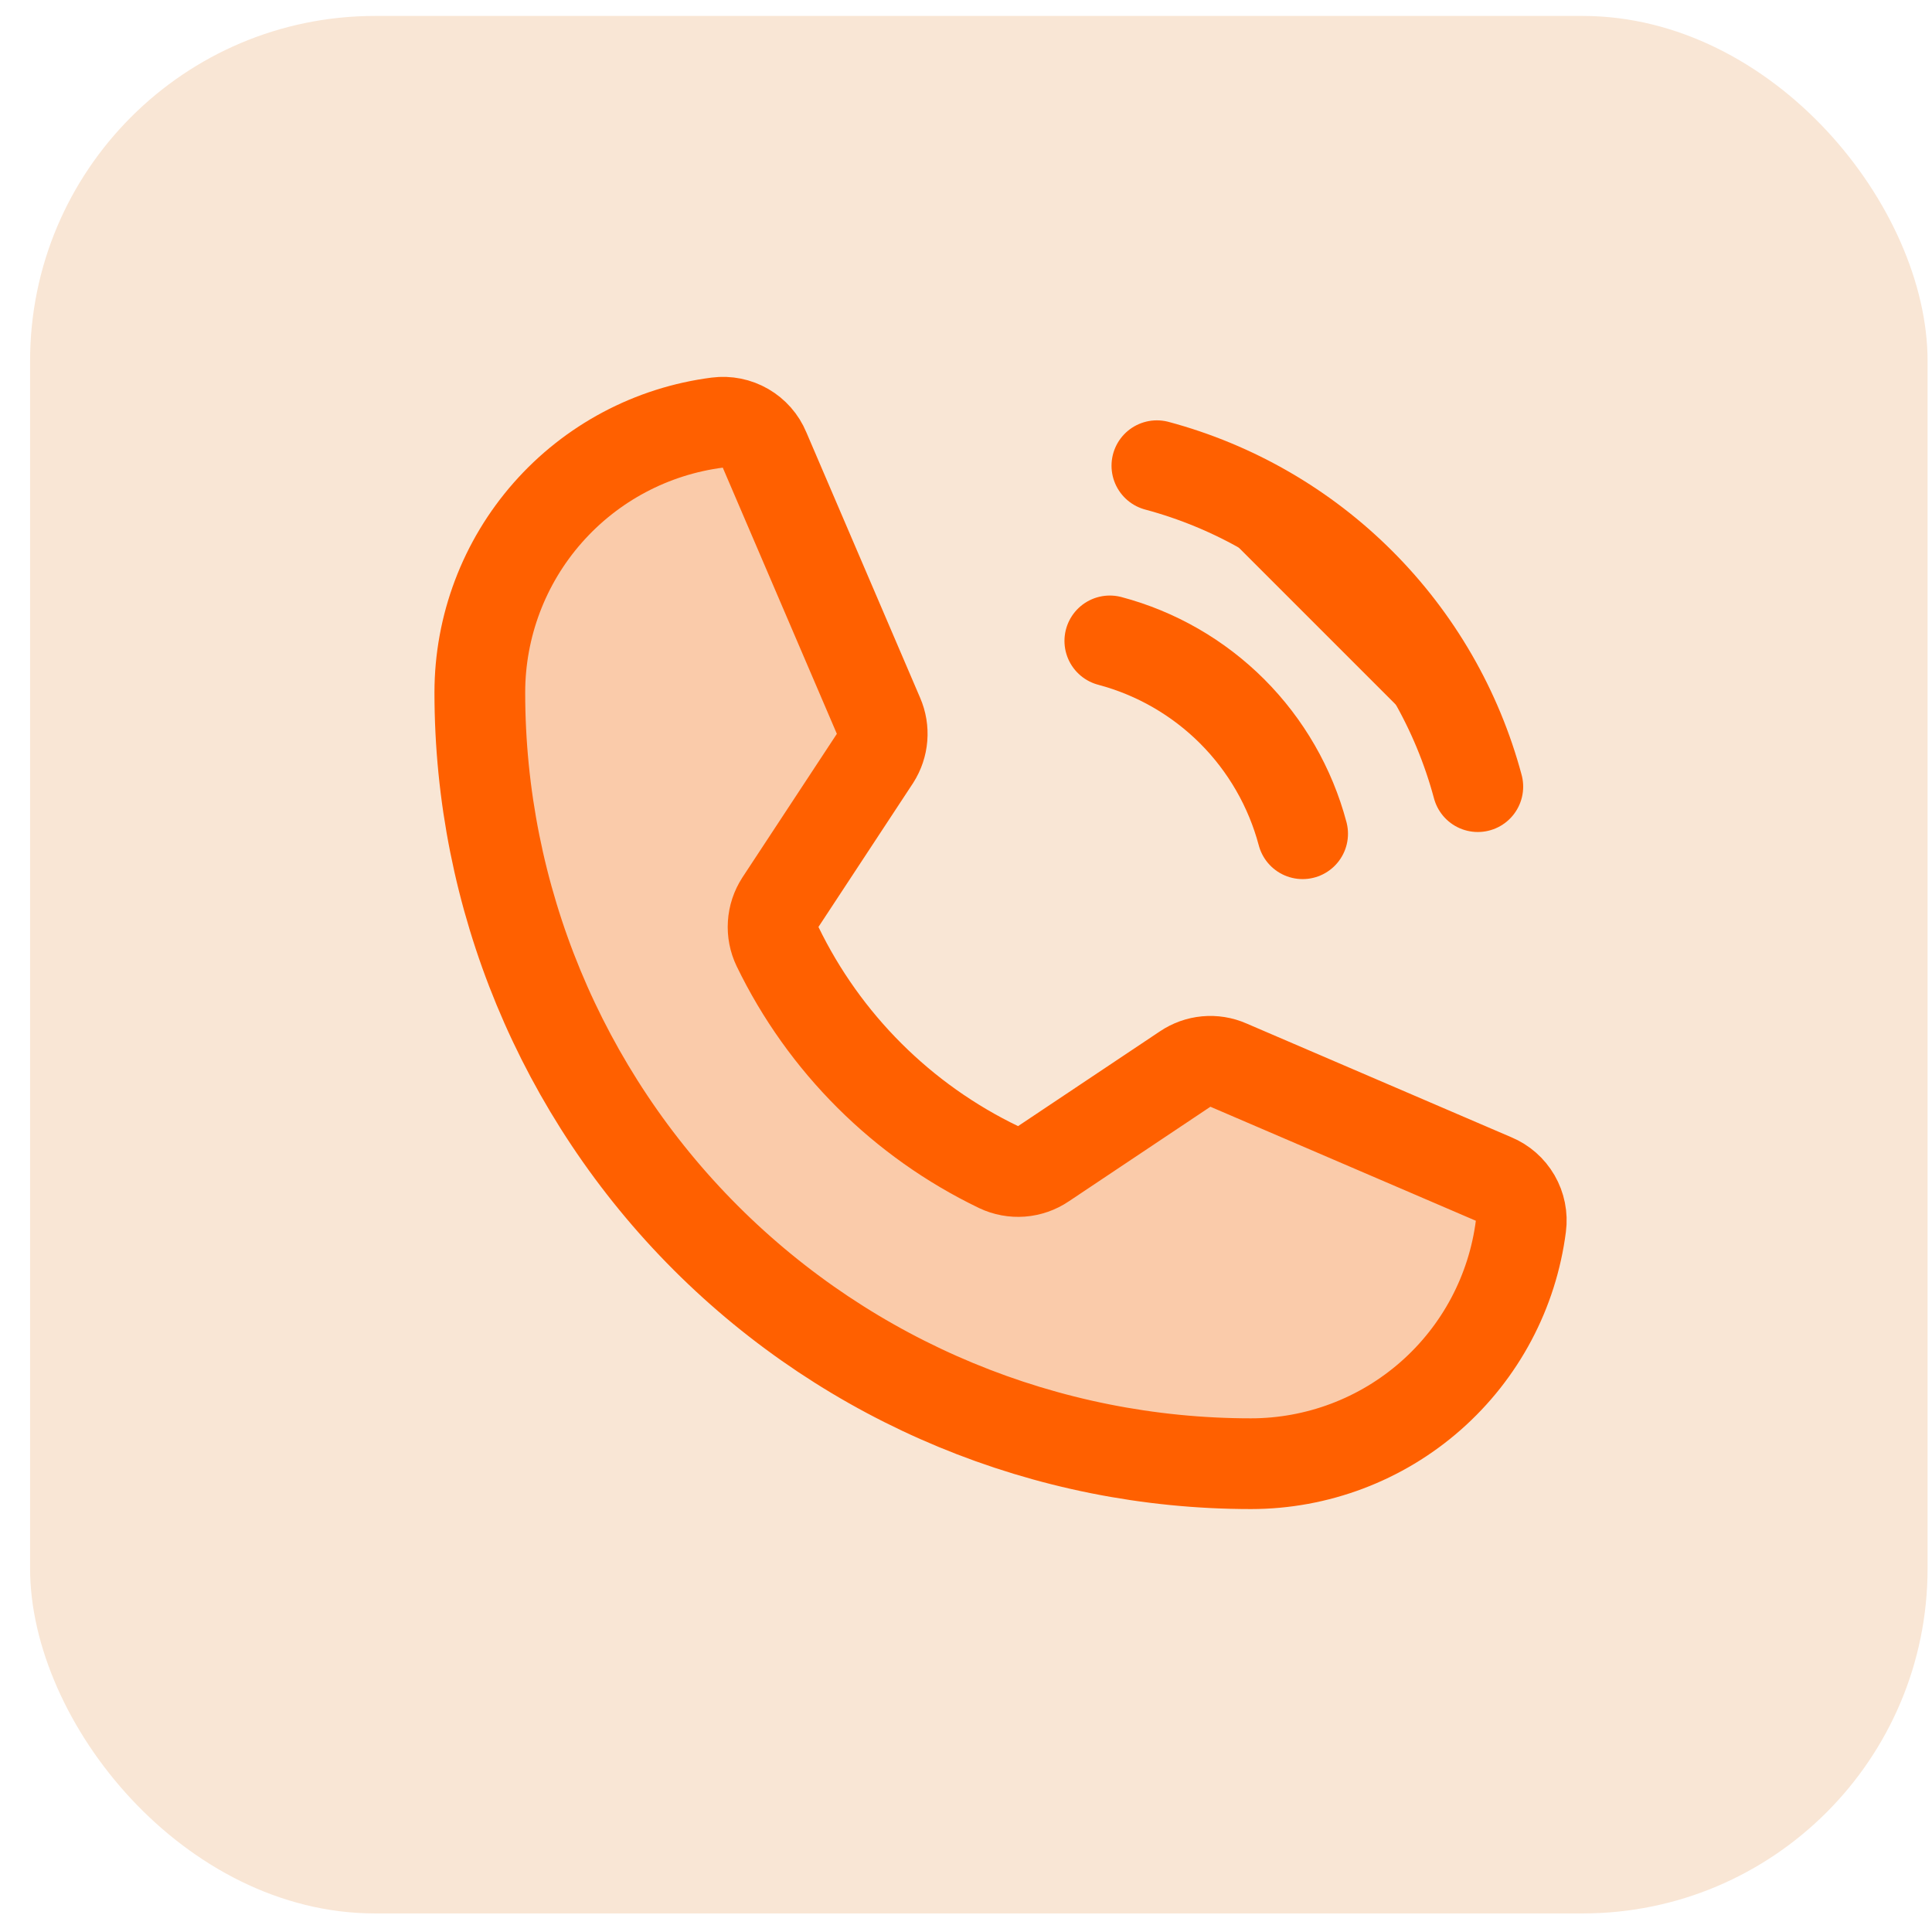 <svg width="56" height="56" viewBox="0 0 56 56" fill="none" xmlns="http://www.w3.org/2000/svg">
<rect x="0.872" y="0.462" width="55" height="55" rx="10" fill="#F9E6D5"/>
<path opacity="0.2" d="M22.537 27.436C23.89 30.23 26.149 32.484 28.947 33.83C29.153 33.928 29.382 33.97 29.609 33.953C29.837 33.935 30.056 33.859 30.245 33.731L34.354 30.986C34.536 30.863 34.746 30.788 34.964 30.768C35.183 30.748 35.403 30.783 35.603 30.871L43.295 34.175C43.558 34.284 43.778 34.477 43.921 34.724C44.063 34.97 44.121 35.257 44.084 35.539C43.841 37.442 42.912 39.191 41.472 40.458C40.032 41.726 38.179 42.425 36.261 42.426C30.333 42.426 24.647 40.071 20.455 35.879C16.263 31.687 13.908 26.001 13.908 20.073C13.909 18.154 14.608 16.302 15.876 14.862C17.143 13.422 18.892 12.493 20.795 12.249C21.077 12.213 21.364 12.271 21.61 12.413C21.857 12.556 22.05 12.775 22.159 13.038L25.463 20.747C25.549 20.945 25.584 21.16 25.567 21.375C25.55 21.59 25.48 21.798 25.364 21.98L22.619 26.154C22.497 26.343 22.425 26.56 22.411 26.785C22.396 27.009 22.44 27.233 22.537 27.436Z" fill="#FF6000"/>
<path d="M22.537 27.436C23.89 30.23 26.149 32.484 28.947 33.83C29.153 33.928 29.382 33.97 29.609 33.953C29.837 33.935 30.056 33.859 30.245 33.731L34.354 30.986C34.536 30.863 34.746 30.788 34.964 30.768C35.183 30.748 35.403 30.783 35.603 30.871L43.295 34.175C43.558 34.284 43.778 34.477 43.921 34.724C44.063 34.97 44.121 35.257 44.084 35.539C43.841 37.442 42.912 39.191 41.472 40.458C40.032 41.726 38.179 42.425 36.261 42.426C30.333 42.426 24.647 40.071 20.455 35.879C16.263 31.687 13.908 26.001 13.908 20.073C13.909 18.154 14.608 16.302 15.876 14.862C17.143 13.422 18.892 12.493 20.795 12.249C21.077 12.213 21.364 12.271 21.61 12.413C21.857 12.556 22.05 12.775 22.159 13.038L25.463 20.747C25.549 20.945 25.584 21.16 25.567 21.375C25.55 21.59 25.48 21.798 25.364 21.98L22.619 26.154C22.497 26.343 22.425 26.56 22.411 26.785C22.396 27.009 22.44 27.233 22.537 27.436V27.436Z" stroke="#FF6000" stroke-width="2.63" stroke-linecap="round" stroke-linejoin="round"/>
<path d="M33.533 13.499C35.763 14.097 37.797 15.272 39.429 16.905C41.062 18.538 42.237 20.571 42.835 22.801" fill="#FF6000"/>
<path d="M33.533 13.499C35.763 14.097 37.797 15.272 39.429 16.905C41.062 18.538 42.237 20.571 42.835 22.801" stroke="#FF6000" stroke-width="2.63" stroke-linecap="round" stroke-linejoin="round"/>
<path d="M32.169 18.577C33.51 18.933 34.733 19.638 35.715 20.619C36.696 21.601 37.4 22.824 37.757 24.166" fill="#FF6000"/>
<path d="M32.169 18.577C33.51 18.933 34.733 19.638 35.715 20.619C36.696 21.601 37.4 22.824 37.757 24.166" stroke="#FF6000" stroke-width="2.63" stroke-linecap="round" stroke-linejoin="round"/>
</svg>
